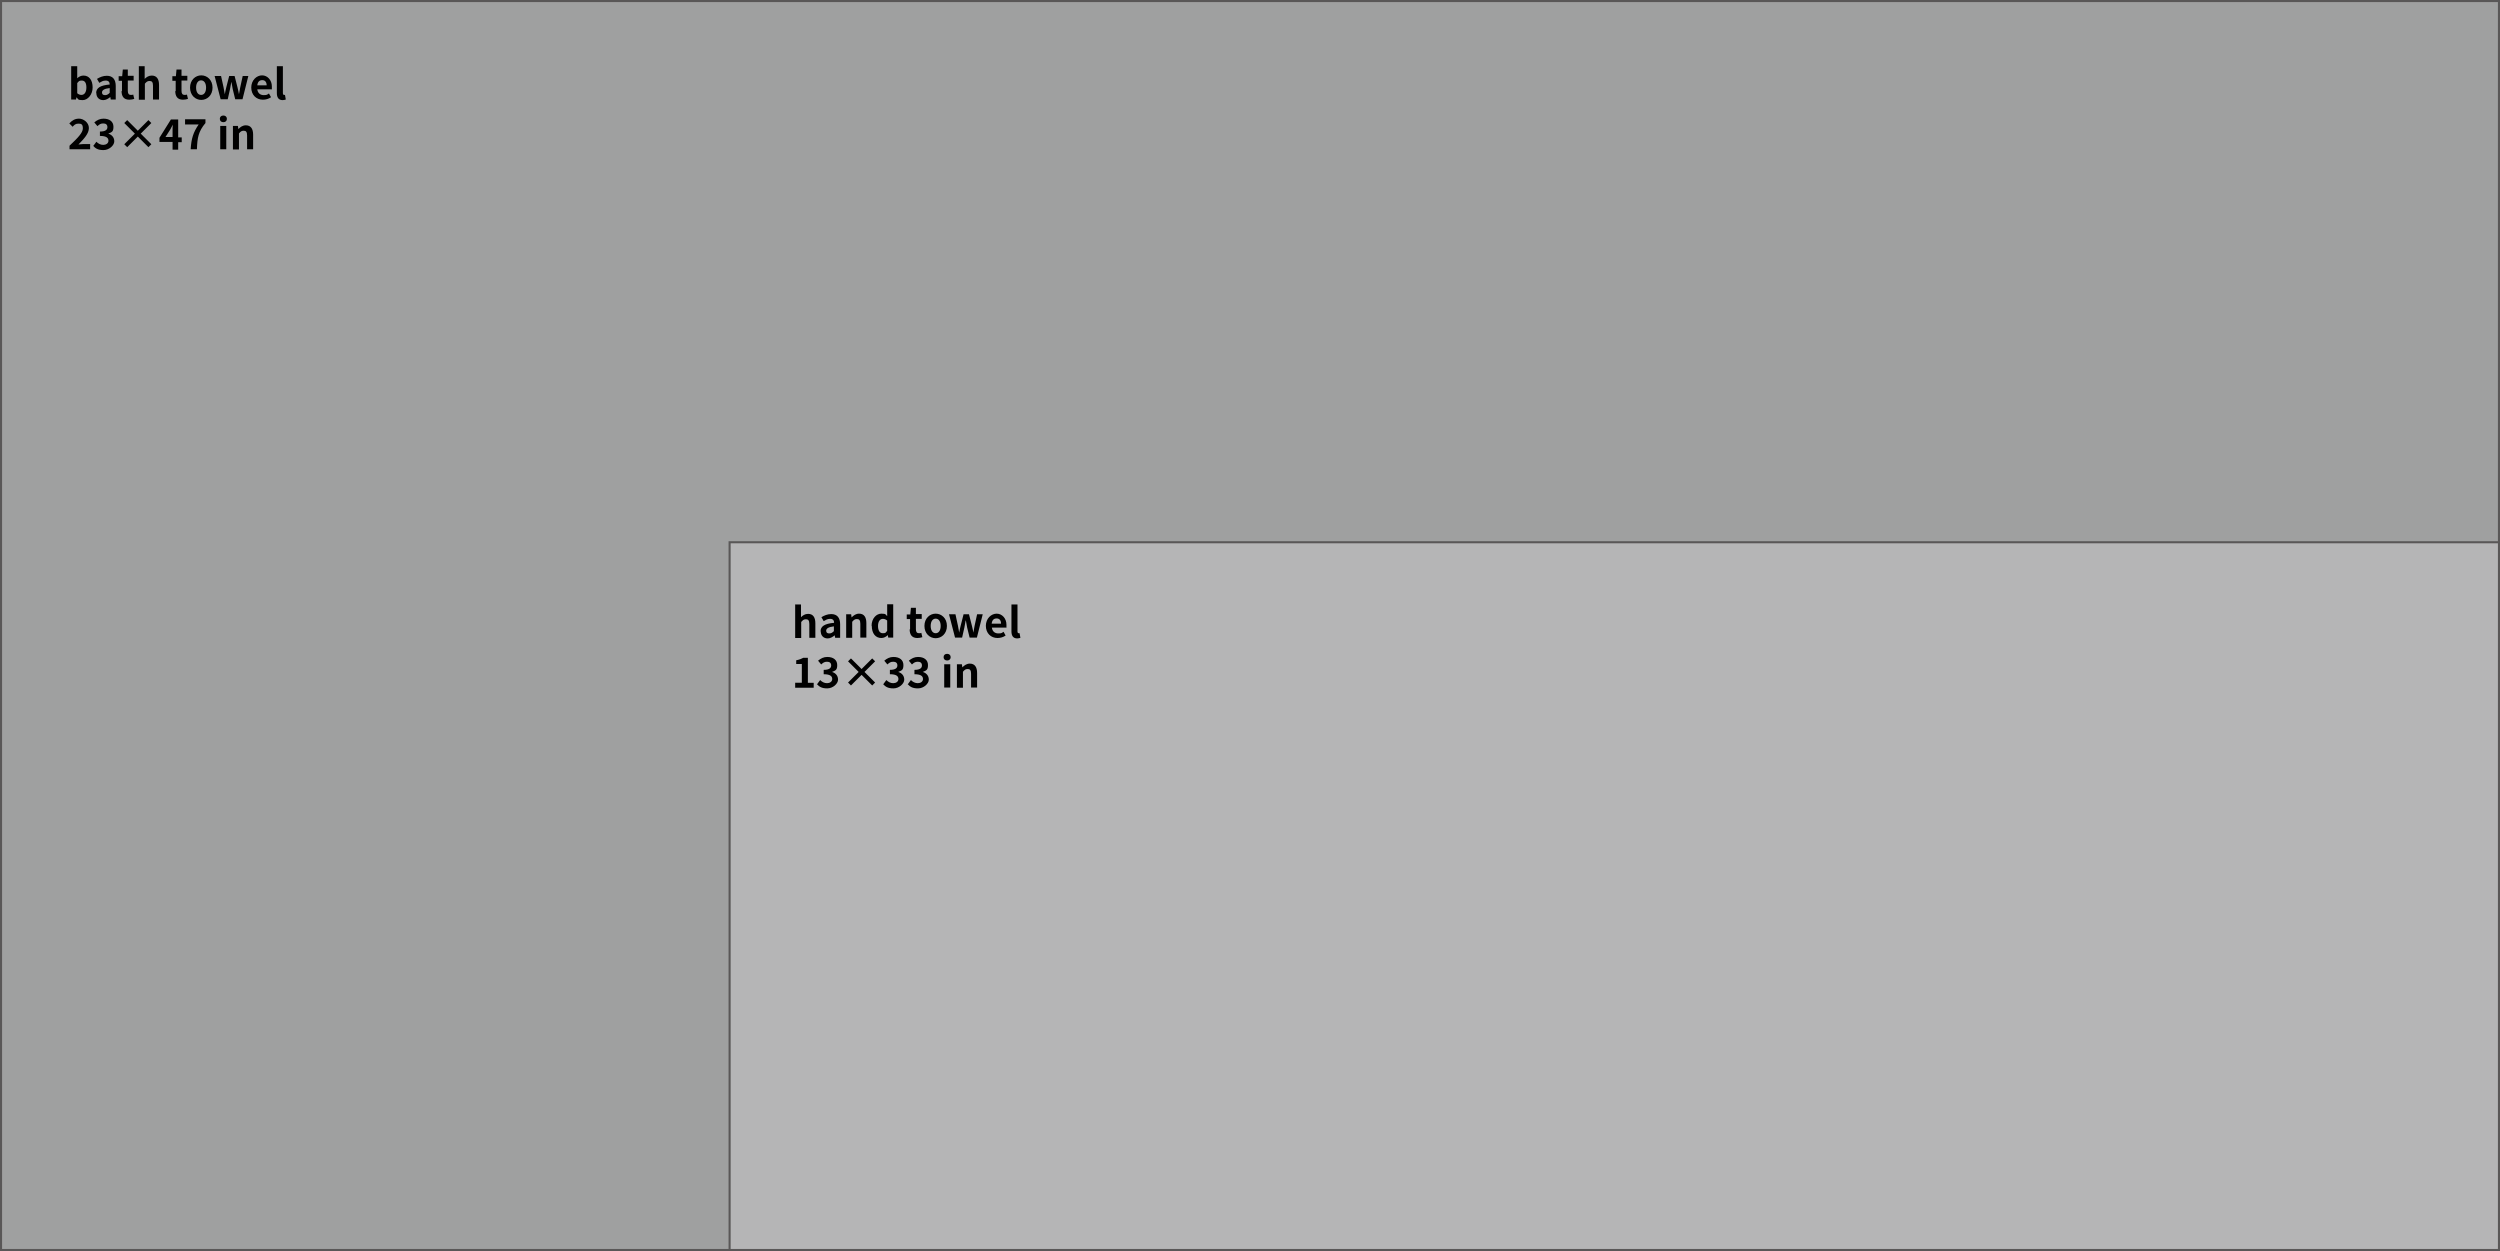 <?xml version="1.0" encoding="UTF-8"?>
<svg id="_レイヤー_1" xmlns="http://www.w3.org/2000/svg" version="1.1" viewBox="0 0 1201 601">
  <!-- Generator: Adobe Illustrator 29.5.1, SVG Export Plug-In . SVG Version: 2.1.0 Build 141)  -->
  <defs>
    <style>
      .st0 {
        fill: #b5b5b6;
      }

      .st0, .st1 {
        stroke: #595757;
        stroke-miterlimit: 10;
      }

      .st1 {
        fill: #9fa0a0;
      }
    </style>
  </defs>
  <g id="_レイヤー_11">
    <rect class="st1" x=".5" y=".5" width="1200" height="600"/>
    <rect class="st0" x="350.5" y="260.5" width="850" height="340"/>
  </g>
  <g>
    <path d="M381.9,290.4h2.9v6.1c.8-.8,1.9-1.6,3.4-1.6,2.4,0,3.5,1.7,3.5,4.5v7h-2.9v-6.6c0-1.7-.5-2.3-1.6-2.3s-1.5.4-2.3,1.3v7.7h-2.9v-16Z"/>
    <path d="M394.2,303.3c0-2.4,1.9-3.7,6.5-4.1,0-1.1-.5-1.9-1.9-1.9s-2,.5-3.1,1.1l-1.1-1.9c1.3-.8,2.9-1.5,4.7-1.5,2.8,0,4.3,1.7,4.3,4.9v6.5h-2.4l-.2-1.2h0c-1,.8-2.1,1.5-3.4,1.5-2,0-3.3-1.4-3.3-3.3ZM400.6,303.2v-2.3c-2.7.3-3.7,1.1-3.7,2.1s.6,1.3,1.5,1.3,1.5-.4,2.2-1.1Z"/>
    <path d="M406.5,295.1h2.4l.2,1.5h0c1-1,2.1-1.8,3.6-1.8,2.4,0,3.5,1.7,3.5,4.5v7h-2.9v-6.6c0-1.7-.5-2.3-1.6-2.3s-1.5.4-2.3,1.3v7.7h-2.9v-11.2Z"/>
    <path d="M418.7,300.7c0-3.6,2.3-5.9,4.7-5.9s2,.5,2.8,1.2v-1.8c0,0,0-3.9,0-3.9h2.9v16h-2.4l-.2-1.2h0c-.8.8-1.9,1.4-3.1,1.4-2.8,0-4.6-2.2-4.6-5.9ZM426.2,303v-4.9c-.7-.6-1.4-.8-2.1-.8-1.3,0-2.3,1.2-2.3,3.4s.8,3.5,2.3,3.5,1.4-.3,2.1-1.2Z"/>
    <path d="M437.2,302.4v-5h-1.6v-2.2h1.7c0-.1.3-3.2.3-3.2h2.4v3h2.8v2.3h-2.8v5c0,1.3.5,1.9,1.5,1.9s.8-.1,1.1-.2l.5,2.1c-.6.2-1.4.4-2.4.4-2.7,0-3.7-1.7-3.7-4.2Z"/>
    <path d="M444.1,300.7c0-3.7,2.6-5.9,5.4-5.9s5.4,2.2,5.4,5.9-2.6,5.9-5.4,5.9-5.4-2.2-5.4-5.9ZM451.9,300.7c0-2.1-.9-3.5-2.4-3.5s-2.4,1.4-2.4,3.5.9,3.5,2.4,3.5,2.4-1.4,2.4-3.5Z"/>
    <path d="M456.1,295.1h2.9l1.2,5.5c.2,1.1.4,2.2.6,3.3h0c.2-1.1.4-2.2.7-3.3l1.4-5.5h2.6l1.4,5.5c.3,1.1.5,2.2.7,3.3h0c.2-1.1.4-2.2.6-3.3l1.2-5.5h2.7l-2.8,11.2h-3.5l-1.2-4.9c-.2-1.1-.4-2.1-.6-3.3h-.1c-.2,1.2-.4,2.2-.6,3.3l-1.1,4.9h-3.4l-2.9-11.2Z"/>
    <path d="M473.6,300.7c0-3.6,2.6-5.9,5.2-5.9s4.7,2.3,4.7,5.3,0,1.1-.1,1.4h-6.9c.2,1.8,1.4,2.8,3.1,2.8s1.7-.3,2.5-.8l1,1.8c-1.1.8-2.5,1.2-3.9,1.2-3.1,0-5.6-2.2-5.6-5.9ZM480.9,299.6c0-1.5-.7-2.5-2.1-2.5s-2.2.8-2.4,2.5h4.6Z"/>
    <path d="M485.9,303.2v-12.8h2.9v12.9c0,.7.3.9.6.9s.2,0,.4,0l.4,2.2c-.3.1-.8.3-1.5.3-2,0-2.8-1.3-2.8-3.4Z"/>
    <path d="M382,328h3.2v-9h-2.7v-1.8c1.5-.3,2.5-.7,3.4-1.2h2.2v12h2.8v2.4h-8.9v-2.4Z"/>
    <path d="M392.6,328.6l1.4-1.9c.9.9,2,1.5,3.3,1.5s2.5-.7,2.5-2-.9-2.3-4.1-2.3v-2.1c2.7,0,3.6-.9,3.6-2.1s-.7-1.8-2-1.8-1.9.5-2.8,1.3l-1.5-1.8c1.3-1.1,2.7-1.8,4.4-1.8,2.9,0,4.8,1.4,4.8,3.9s-.9,2.6-2.5,3.3h0c1.7.5,2.9,1.8,2.9,3.7s-2.4,4.2-5.2,4.2-3.9-.9-5-2.1Z"/>
    <path d="M413.9,324.2l-5.1,5.1-1.4-1.4,5.1-5.1-5.1-5.1,1.4-1.4,5.1,5.1,5.1-5.1,1.4,1.4-5.1,5.1,5.1,5.1-1.4,1.4-5.1-5.1Z"/>
    <path d="M424.4,328.6l1.4-1.9c.9.9,2,1.5,3.3,1.5s2.5-.7,2.5-2-.9-2.3-4.1-2.3v-2.1c2.7,0,3.6-.9,3.6-2.1s-.7-1.8-2-1.8-1.9.5-2.8,1.3l-1.5-1.8c1.3-1.1,2.7-1.8,4.4-1.8,2.9,0,4.8,1.4,4.8,3.9s-.9,2.6-2.5,3.3h0c1.7.5,2.9,1.8,2.9,3.7s-2.4,4.2-5.2,4.2-3.9-.9-5-2.1Z"/>
    <path d="M436.2,328.6l1.4-1.9c.9.9,2,1.5,3.3,1.5s2.5-.7,2.5-2-.9-2.3-4.1-2.3v-2.1c2.7,0,3.6-.9,3.6-2.1s-.7-1.8-2-1.8-1.9.5-2.8,1.3l-1.5-1.8c1.3-1.1,2.7-1.8,4.4-1.8,2.9,0,4.8,1.4,4.8,3.9s-.9,2.6-2.5,3.3h0c1.7.5,2.9,1.8,2.9,3.7s-2.4,4.2-5.2,4.2-3.9-.9-5-2.1Z"/>
    <path d="M453.3,315.7c0-1,.7-1.6,1.7-1.6s1.7.6,1.7,1.6-.7,1.6-1.7,1.6-1.7-.6-1.7-1.6ZM453.6,319.1h2.9v11.2h-2.9v-11.2Z"/>
    <path d="M459.7,319.1h2.4l.2,1.5h0c1-1,2.1-1.8,3.6-1.8,2.4,0,3.5,1.7,3.5,4.5v7h-2.9v-6.6c0-1.7-.5-2.3-1.6-2.3s-1.5.4-2.3,1.3v7.7h-2.9v-11.2Z"/>
  </g>
  <g>
    <path d="M36.8,46.6h0l-.3,1.2h-2.3v-16h2.9v5.8c.8-.8,1.9-1.3,3-1.3,2.8,0,4.4,2.3,4.4,5.7s-2.3,6.1-4.8,6.1-2.1-.5-3-1.5ZM41.5,42c0-2.1-.7-3.3-2.2-3.3s-1.4.4-2.2,1.2v4.9c.7.6,1.4.8,2,.8,1.4,0,2.4-1.2,2.4-3.6Z"/>
    <path d="M46.2,44.7c0-2.4,1.9-3.7,6.5-4.1,0-1.1-.5-1.9-1.9-1.9s-2,.5-3.1,1.1l-1.1-1.9c1.3-.8,2.9-1.5,4.7-1.5,2.8,0,4.3,1.7,4.3,4.9v6.5h-2.4l-.2-1.2h0c-1,.8-2.1,1.5-3.4,1.5-2,0-3.3-1.4-3.3-3.3ZM52.7,44.6v-2.3c-2.7.3-3.7,1.1-3.7,2.1s.6,1.3,1.5,1.3,1.5-.4,2.2-1.1Z"/>
    <path d="M58.6,43.8v-5h-1.6v-2.2h1.7c0-.1.3-3.2.3-3.2h2.4v3h2.8v2.3h-2.8v5c0,1.3.5,1.9,1.5,1.9s.8-.1,1.1-.2l.5,2.1c-.6.2-1.4.4-2.4.4-2.7,0-3.7-1.7-3.7-4.2Z"/>
    <path d="M66.6,31.8h2.9v6.1c.8-.8,1.9-1.6,3.4-1.6,2.4,0,3.5,1.7,3.5,4.5v7h-2.9v-6.6c0-1.7-.5-2.3-1.6-2.3s-1.5.4-2.3,1.3v7.7h-2.9v-16Z"/>
    <path d="M84.4,43.8v-5h-1.6v-2.2h1.7c0-.1.3-3.2.3-3.2h2.4v3h2.8v2.3h-2.8v5c0,1.3.5,1.9,1.5,1.9s.8-.1,1.1-.2l.5,2.1c-.6.2-1.4.4-2.4.4-2.7,0-3.7-1.7-3.7-4.2Z"/>
    <path d="M91.3,42.1c0-3.7,2.6-5.9,5.4-5.9s5.4,2.2,5.4,5.9-2.6,5.9-5.4,5.9-5.4-2.2-5.4-5.9ZM99,42.1c0-2.1-.9-3.5-2.4-3.5s-2.4,1.4-2.4,3.5.9,3.5,2.4,3.5,2.4-1.4,2.4-3.5Z"/>
    <path d="M103.3,36.5h2.9l1.2,5.5c.2,1.1.4,2.2.6,3.3h0c.2-1.1.4-2.2.7-3.3l1.4-5.5h2.6l1.4,5.5c.3,1.1.5,2.2.7,3.3h0c.2-1.1.4-2.2.6-3.3l1.2-5.5h2.7l-2.8,11.2h-3.5l-1.2-4.9c-.2-1.1-.4-2.1-.6-3.3h-.1c-.2,1.2-.4,2.2-.6,3.3l-1.1,4.9h-3.4l-2.9-11.2Z"/>
    <path d="M120.7,42.1c0-3.6,2.6-5.9,5.2-5.9s4.7,2.3,4.7,5.3,0,1.1-.1,1.4h-6.9c.2,1.8,1.4,2.8,3.1,2.8s1.7-.3,2.5-.8l1,1.8c-1.1.8-2.5,1.2-3.9,1.2-3.1,0-5.6-2.2-5.6-5.9ZM128.1,41c0-1.5-.7-2.5-2.1-2.5s-2.2.8-2.4,2.5h4.6Z"/>
    <path d="M133,44.6v-12.8h2.9v12.9c0,.7.3.9.6.9s.2,0,.4,0l.4,2.2c-.3.1-.8.3-1.5.3-2,0-2.8-1.3-2.8-3.4Z"/>
    <path d="M33.4,70c3.9-3.7,6.4-6.2,6.4-8.3s-.8-2.3-2.2-2.3-2,.7-2.7,1.5l-1.6-1.6c1.4-1.5,2.7-2.3,4.7-2.3s4.7,1.8,4.7,4.5-2.3,5.1-5,7.9c.7,0,1.7-.2,2.4-.2h3.2v2.5h-9.9v-1.7Z"/>
    <path d="M44.9,70l1.4-1.9c.9.9,2,1.5,3.3,1.5s2.5-.7,2.5-2-.9-2.3-4.1-2.3v-2.1c2.7,0,3.6-.9,3.6-2.1s-.7-1.8-2-1.8-1.9.5-2.8,1.3l-1.5-1.8c1.3-1.1,2.7-1.8,4.4-1.8,2.9,0,4.8,1.4,4.8,3.9s-.9,2.6-2.5,3.3h0c1.7.5,2.9,1.8,2.9,3.7s-2.4,4.2-5.2,4.2-3.9-.9-5-2.1Z"/>
    <path d="M66.2,65.6l-5.1,5.1-1.4-1.4,5.1-5.1-5.1-5.1,1.4-1.4,5.1,5.1,5.1-5.1,1.4,1.4-5.1,5.1,5.1,5.1-1.4,1.4-5.1-5.1Z"/>
    <path d="M82.9,68.2h-6.3v-2l5.5-8.8h3.5v8.6h1.7v2.3h-1.7v3.6h-2.7v-3.6ZM82.9,65.9v-2.9c0-.9,0-2.2.1-3.1h0c-.4.8-.8,1.5-1.2,2.3l-2.3,3.6h3.5Z"/>
    <path d="M95.6,59.8h-6.7v-2.5h9.8v1.8c-3.4,4.1-3.9,7-4.1,12.6h-3c.3-5,1.2-8.1,3.9-12Z"/>
    <path d="M105.6,57.1c0-1,.7-1.6,1.7-1.6s1.7.6,1.7,1.6-.7,1.6-1.7,1.6-1.7-.6-1.7-1.6ZM105.8,60.5h2.9v11.2h-2.9v-11.2Z"/>
    <path d="M111.9,60.5h2.4l.2,1.5h0c1-1,2.1-1.8,3.6-1.8,2.4,0,3.5,1.7,3.5,4.5v7h-2.9v-6.6c0-1.7-.5-2.3-1.6-2.3s-1.5.4-2.3,1.3v7.7h-2.9v-11.2Z"/>
  </g>
</svg>